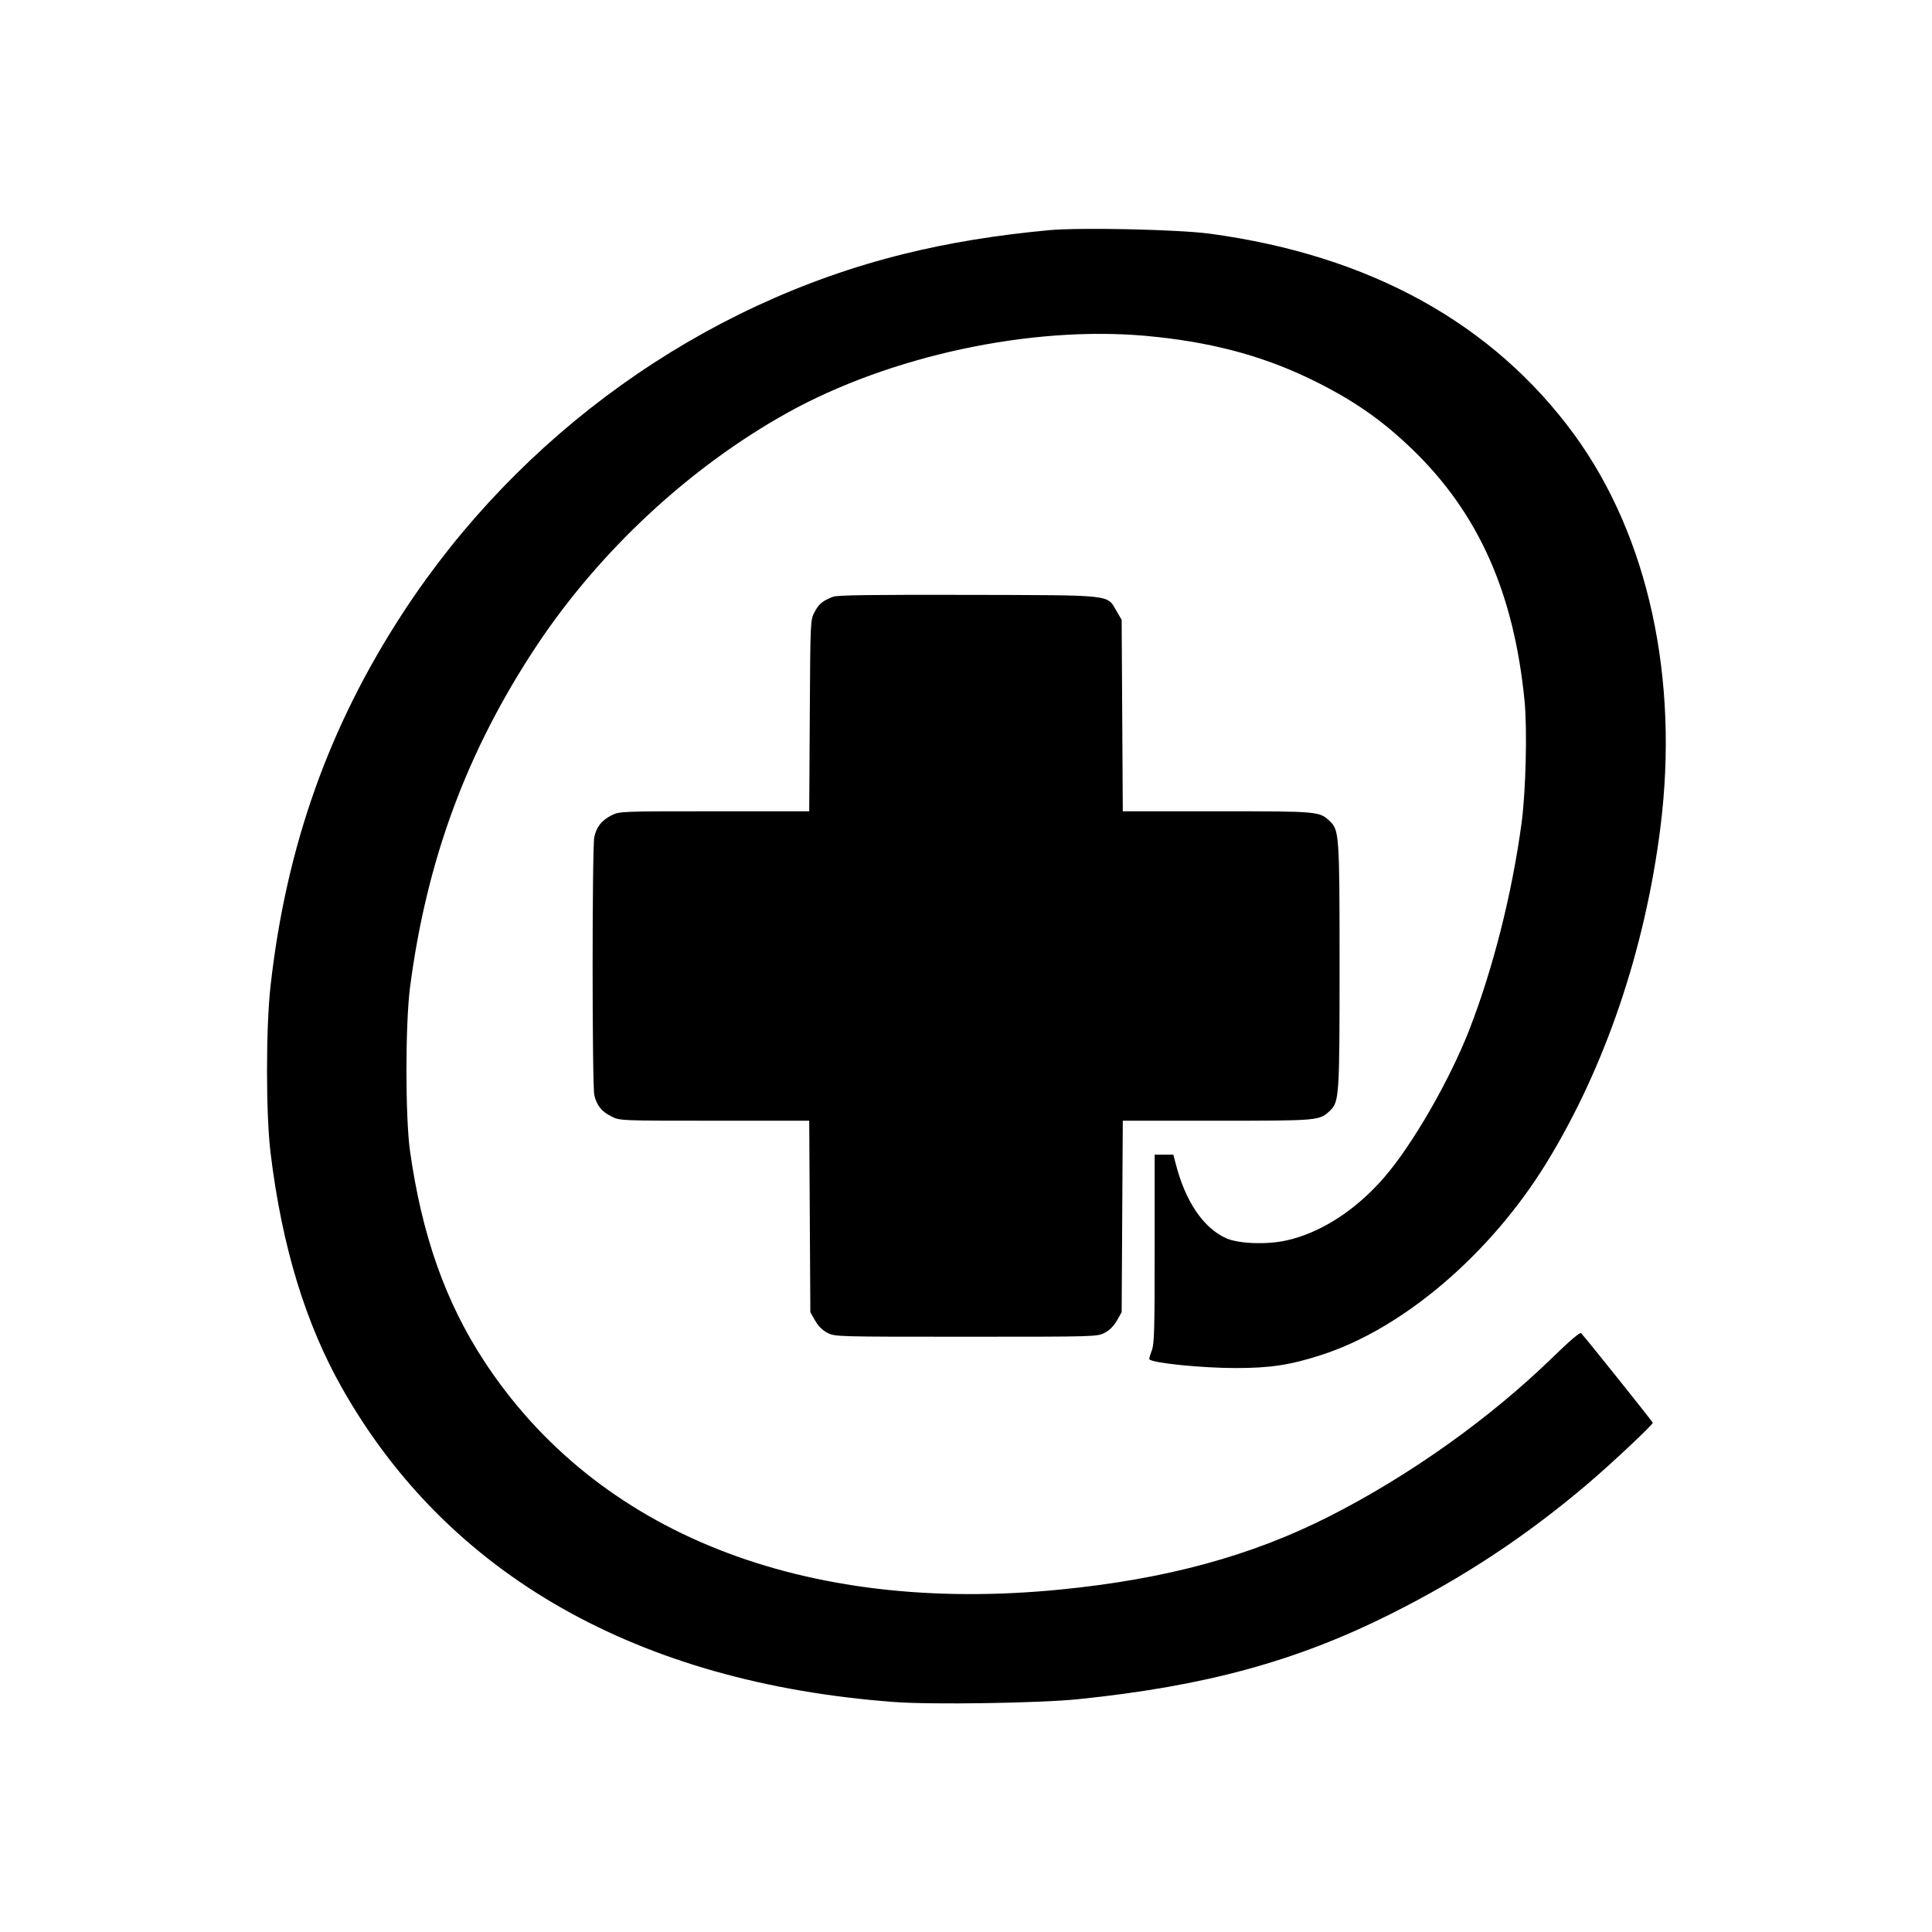 <?xml version="1.0" standalone="no"?>
<!DOCTYPE svg PUBLIC "-//W3C//DTD SVG 20010904//EN"
 "http://www.w3.org/TR/2001/REC-SVG-20010904/DTD/svg10.dtd">
<svg version="1.0" xmlns="http://www.w3.org/2000/svg"
 width="1024pt" height="1024pt" viewBox="0 0 1024 1024"
 preserveAspectRatio="xMidYMid meet">
<g transform="translate(0,1024) scale(0.1,-0.1)"
fill="#000000" stroke="none">
<path d="M5560 9020 c-280 -26 -535 -68 -769 -126 -1073 -265 -2037 -955
-2654 -1900 -394 -603 -620 -1240 -703 -1979 -25 -222 -25 -681 0 -885 60
-495 185 -905 380 -1249 560 -989 1567 -1561 2926 -1662 199 -15 771 -6 976
15 671 69 1155 201 1654 451 387 194 719 413 1046 691 127 108 344 312 344
323 0 5 -358 453 -380 475 -6 6 -63 -43 -147 -125 -336 -327 -761 -630 -1193
-849 -410 -207 -860 -330 -1420 -385 -1362 -135 -2458 300 -3054 1211 -206
315 -330 668 -393 1114 -25 180 -25 668 0 865 88 678 303 1258 673 1815 335
503 811 945 1329 1233 543 301 1287 461 1895 407 335 -30 607 -101 865 -224
225 -108 383 -216 549 -376 353 -340 541 -763 597 -1340 14 -152 6 -475 -16
-640 -51 -379 -152 -776 -278 -1100 -105 -268 -301 -608 -450 -780 -151 -175
-338 -295 -520 -335 -105 -23 -253 -17 -318 12 -122 55 -218 197 -269 401
l-11 42 -49 0 -50 0 0 -500 c0 -438 -2 -505 -16 -540 -9 -23 -14 -43 -12 -45
20 -20 278 -46 458 -46 182 0 288 16 449 68 435 138 901 536 1198 1020 310
505 521 1127 603 1773 101 795 -64 1548 -455 2085 -431 590 -1083 951 -1930
1066 -170 23 -685 34 -855 19z"/>
<path d="M4415 7077 c-56 -22 -75 -38 -97 -80 -23 -42 -23 -45 -26 -549 l-3
-508 -502 0 c-502 0 -503 0 -547 -22 -52 -27 -78 -60 -90 -114 -12 -51 -12
-1317 0 -1368 12 -54 38 -87 90 -113 44 -23 45 -23 547 -23 l502 0 3 -507 3
-508 25 -44 c16 -28 39 -52 65 -65 39 -21 50 -21 735 -21 685 0 696 0 735 21
26 13 49 37 65 65 l25 44 3 508 3 507 500 0 c537 0 541 0 597 52 50 48 52 71
52 768 0 697 -2 720 -52 768 -56 52 -60 52 -597 52 l-500 0 -3 508 -3 507 -27
46 c-52 89 -8 84 -788 86 -508 1 -693 -1 -715 -10z"/>
</g>
</svg>
